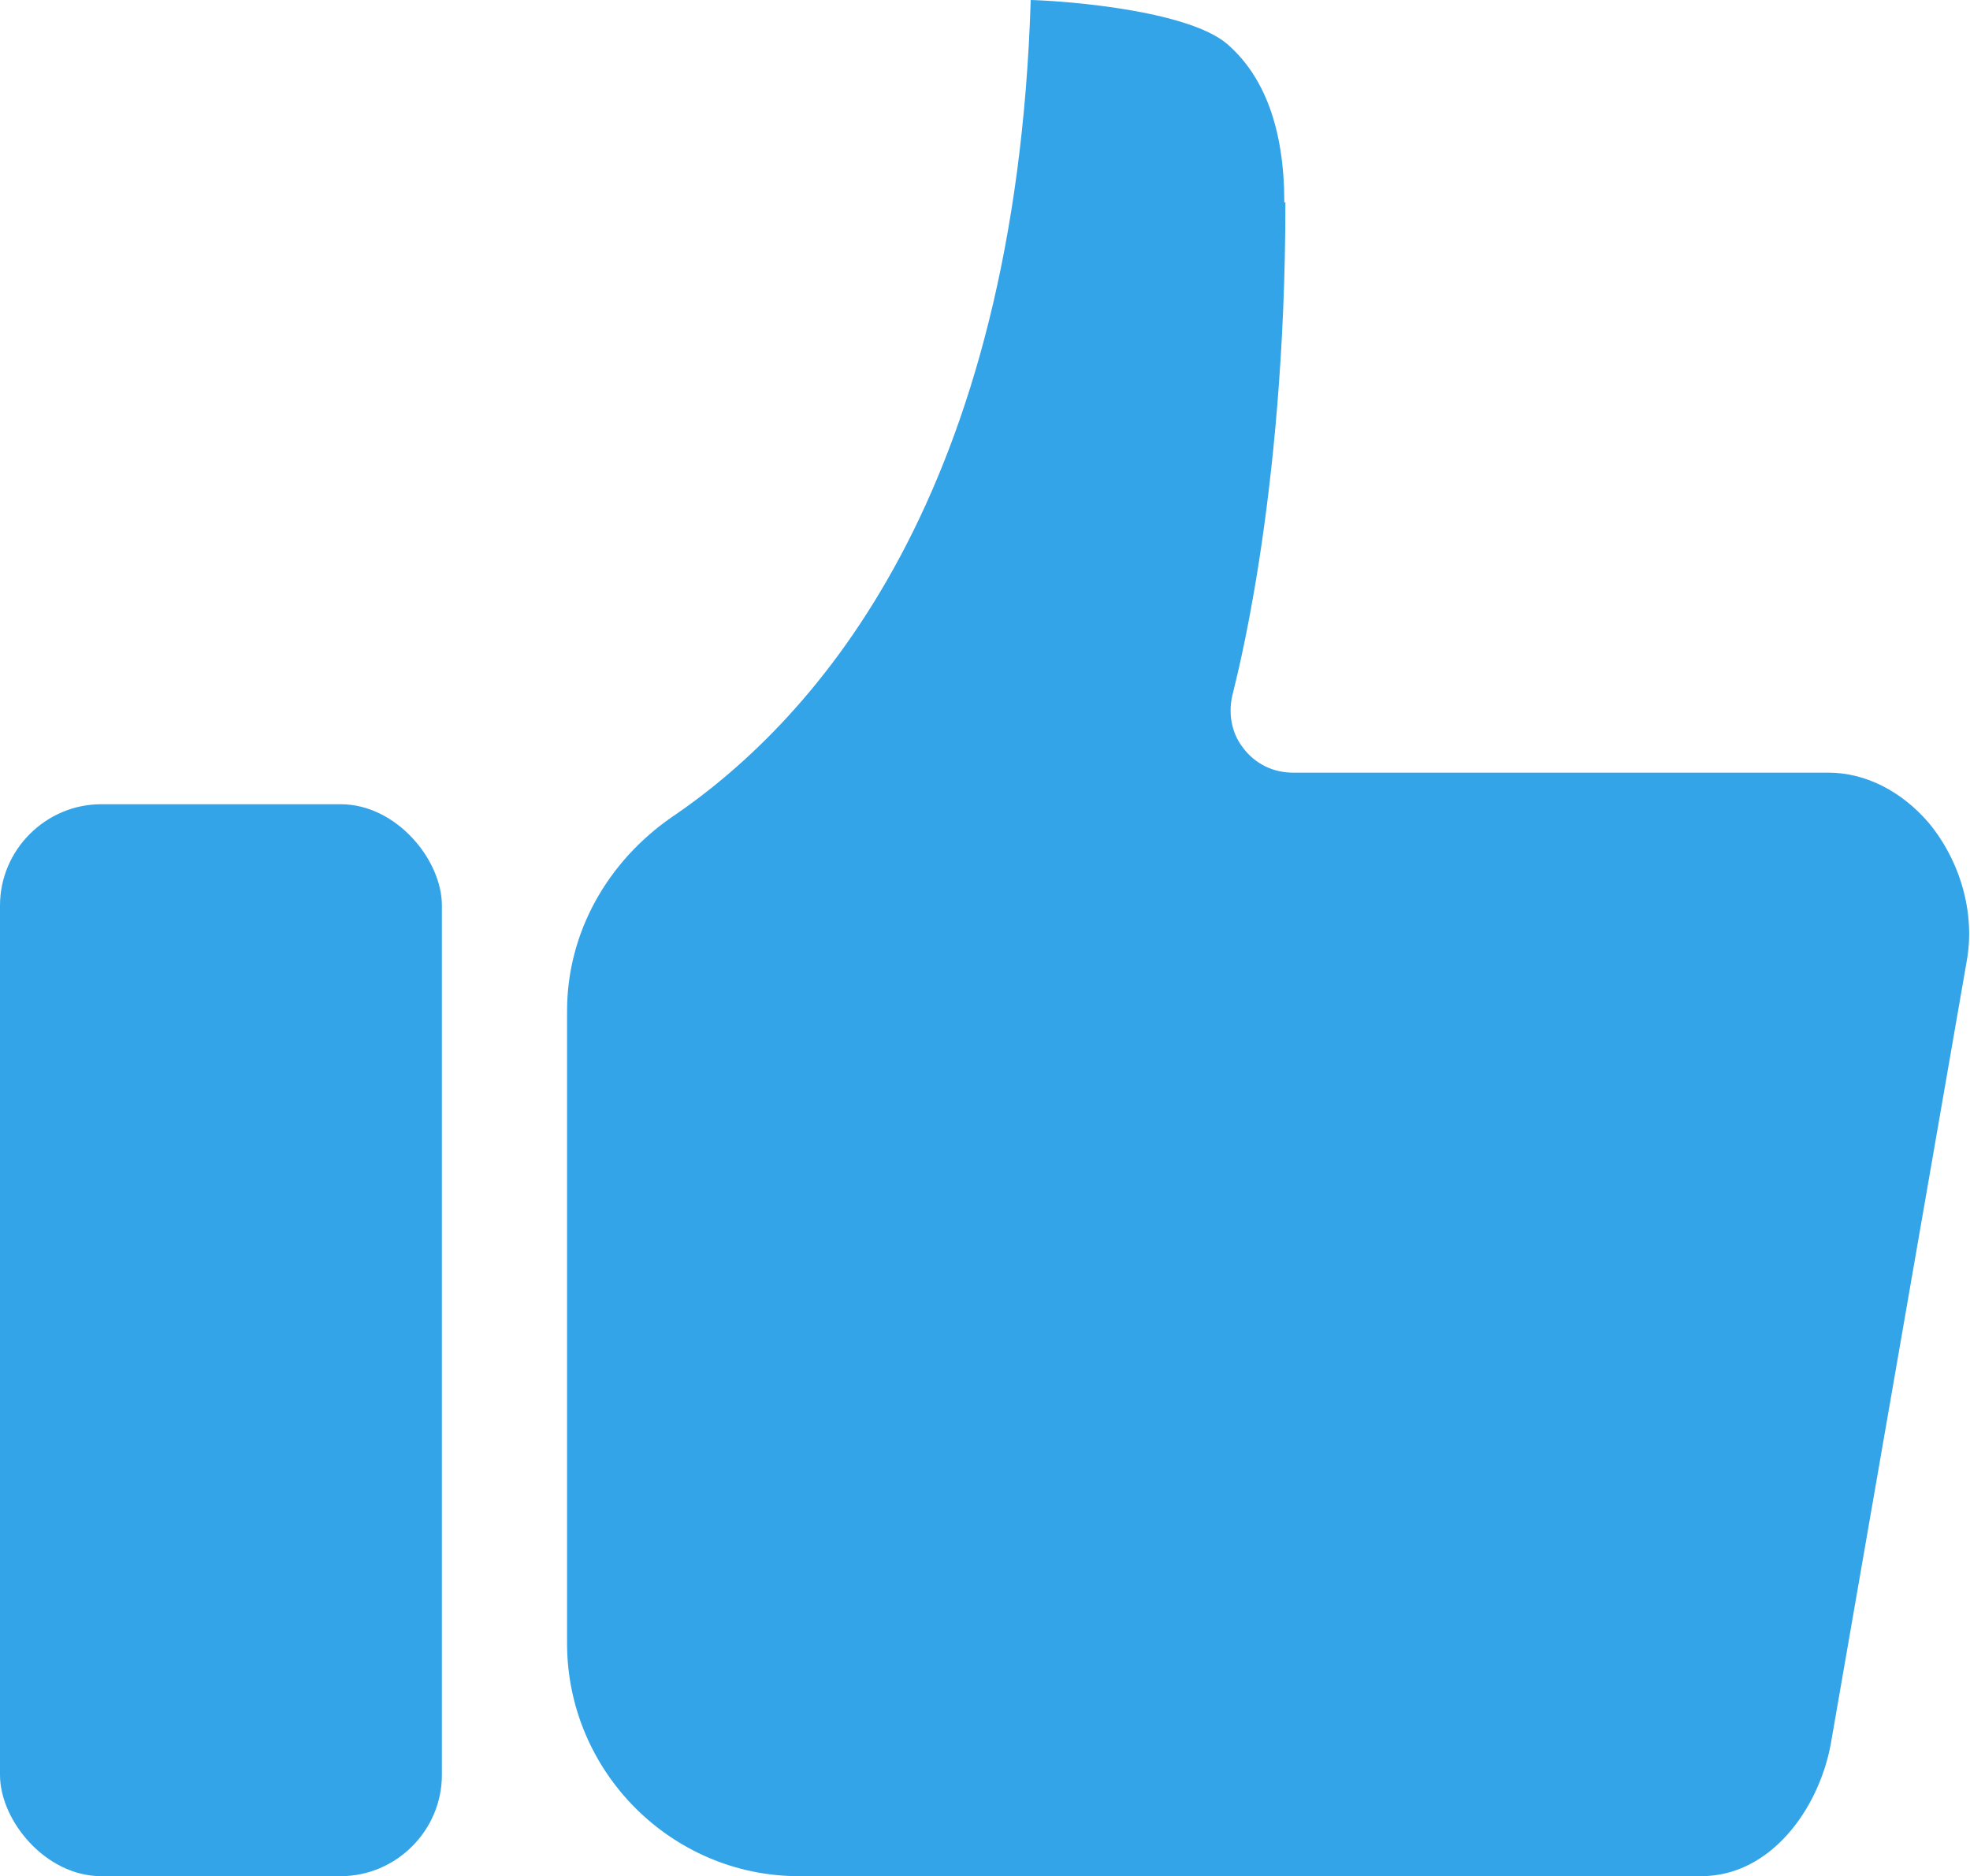<?xml version="1.0" encoding="UTF-8"?> <svg xmlns="http://www.w3.org/2000/svg" version="1.1" viewBox="0 0 181 172.4"><defs><style> .cls-1 { fill: #33a4e8; } </style></defs><g><g id="Capa_1"><g id="Capa_2"><g id="Capa_1-2"><path class="cls-1" d="M118,18.6c0-6.7-1.8-11.6-5.3-14.6-3.6-3-14.4-3.9-18-4-1.4,45.1-19.4,65.9-33,75.1-5.9,4.1-9.6,10.6-9.6,17.8v58.1c0,11.8,9.6,21.4,21.3,21.4h82.9c6.4,0,10.8-6.2,11.9-12.1l12.5-72c.8-4.4-.6-9.2-3.5-12.7-2.5-2.9-5.8-4.6-9.2-4.6h-49.2c-1.8,0-3.5-.8-4.6-2.3-1.1-1.4-1.4-3.3-.9-5.1,0-.2,4.8-17.3,4.8-45h0Z"></path><path class="cls-1" d="M9.3,73.9h22c5.1,0,9.3,5.1,9.3,9.3v79.9c0,5.1-4.2,9.3-9.3,9.3H9.3c-5.1,0-9.3-5.1-9.3-9.3v-79.9c0-5.1,4.2-9.3,9.3-9.3Z"></path></g></g></g></g></svg> 